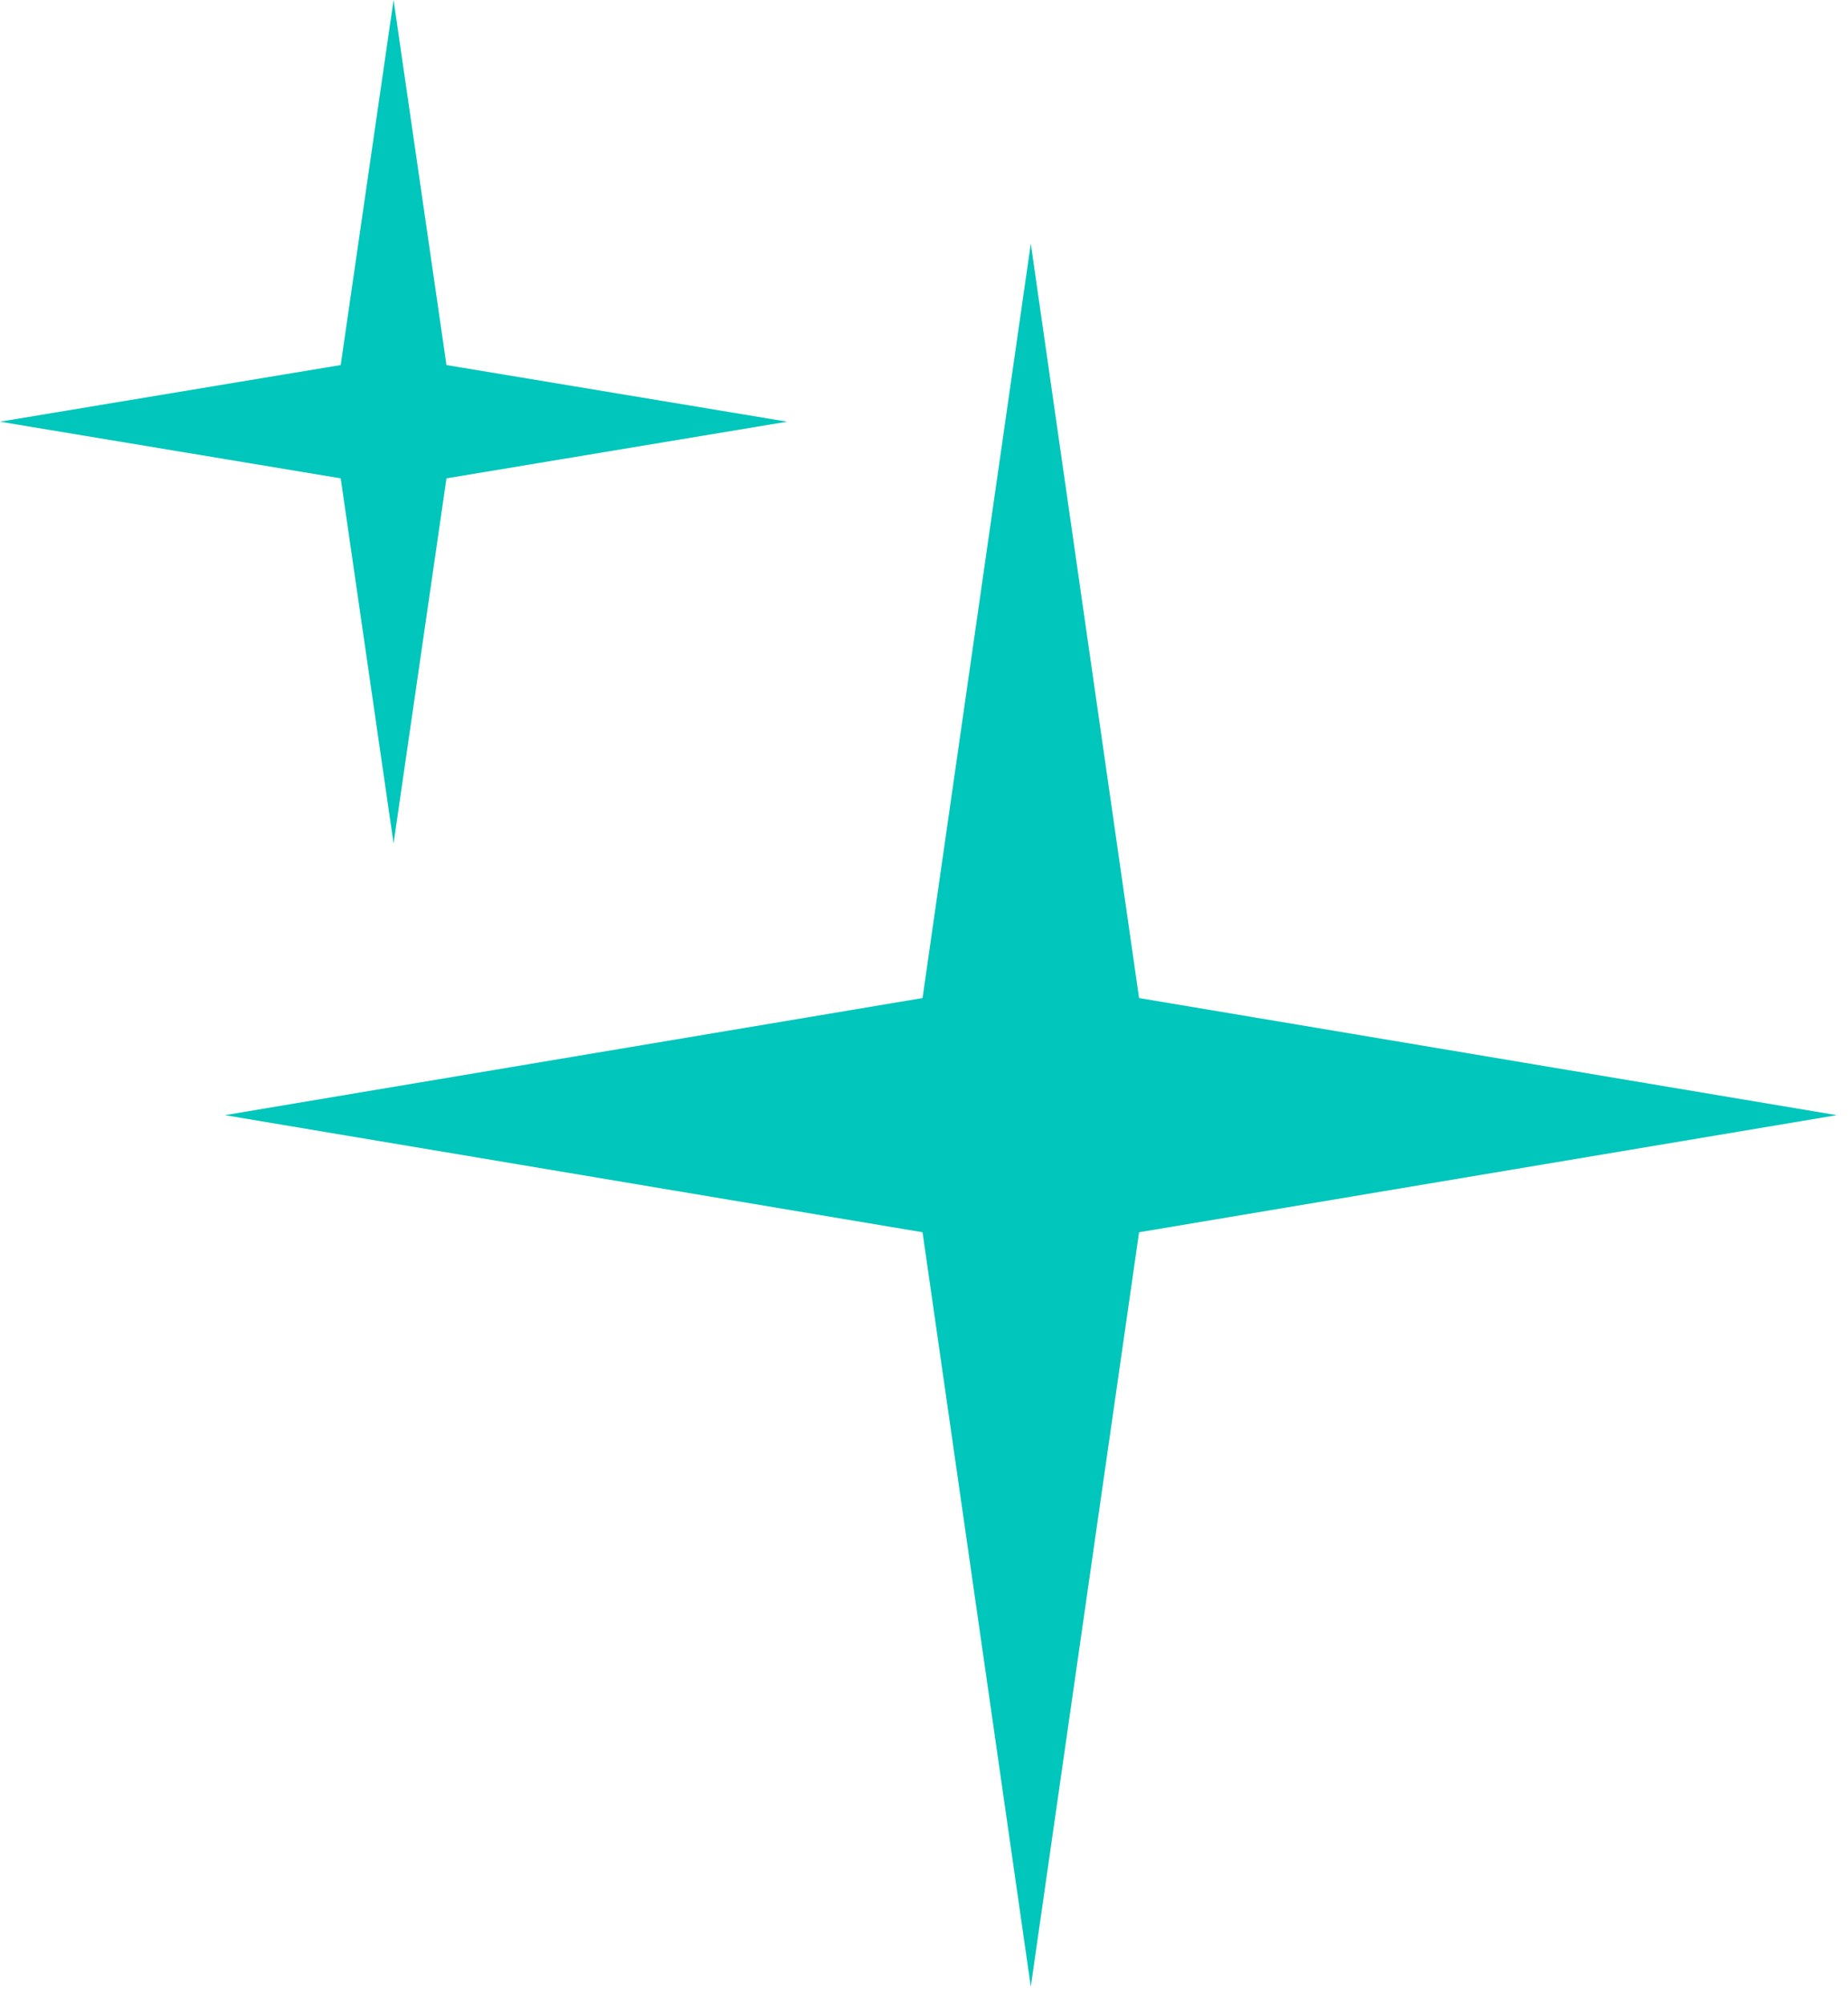 <svg xmlns="http://www.w3.org/2000/svg" width="71" height="77" viewBox="0 0 71 77" fill="none"><path d="M39.603 9.361L43.763 38.345L70.566 42.844L43.763 47.342L39.603 76.327L35.444 47.342L8.641 42.844L35.444 38.345L39.603 9.361Z" fill="#00C6BB"></path><path d="M15.121 0L17.153 14.025L30.243 16.201L17.153 18.378L15.121 32.403L13.09 18.378L0 16.201L13.09 14.025L15.121 0Z" fill="#00C6BB"></path></svg>
